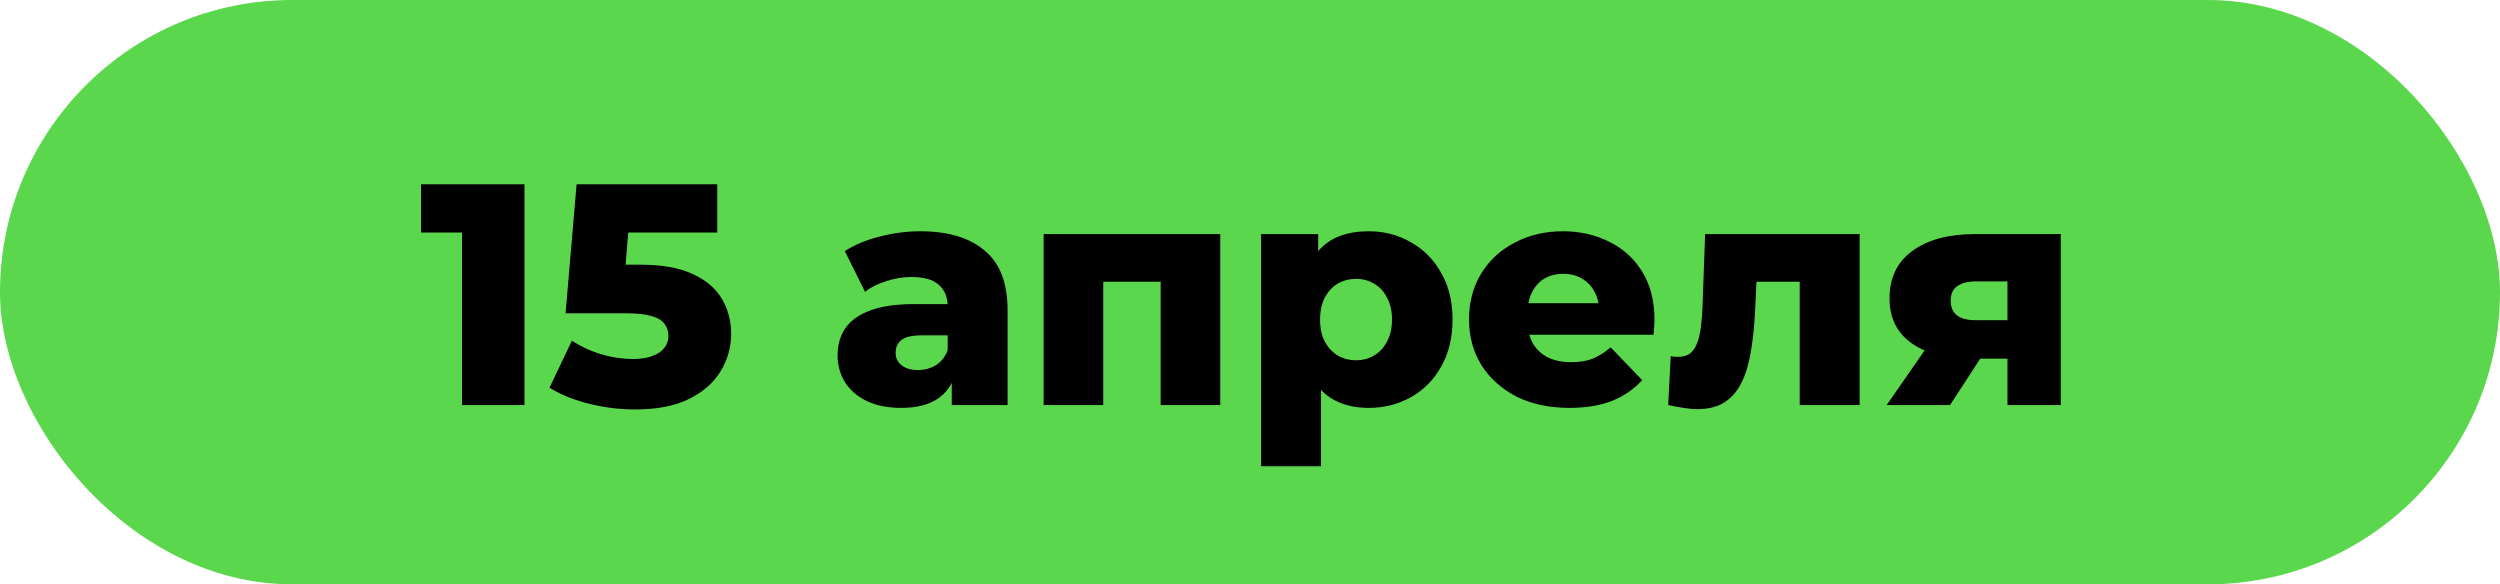 <?xml version="1.0" encoding="UTF-8"?> <svg xmlns="http://www.w3.org/2000/svg" width="753" height="176" viewBox="0 0 753 176" fill="none"><rect width="753" height="176" rx="88" fill="#5AD74D"></rect><path d="M139.164 122V62.245L147.239 70.035H126.814V55.5H157.974V122H139.164ZM191.25 123.33C186.69 123.33 182.098 122.76 177.475 121.62C172.851 120.48 168.861 118.865 165.505 116.775L172.25 102.62C174.973 104.393 177.918 105.755 181.085 106.705C184.315 107.655 187.513 108.13 190.68 108.13C193.846 108.13 196.411 107.528 198.375 106.325C200.338 105.058 201.32 103.317 201.32 101.1C201.32 99.77 200.94 98.598 200.18 97.585C199.42 96.508 198.121 95.717 196.285 95.21C194.448 94.64 191.82 94.355 188.4 94.355H170.35L173.675 55.5H216.045V70.035H180.325L189.92 61.77L187.735 87.99L178.14 79.725H192.865C199.451 79.725 204.74 80.675 208.73 82.575C212.72 84.412 215.633 86.913 217.47 90.08C219.306 93.183 220.225 96.698 220.225 100.625C220.225 104.552 219.18 108.257 217.09 111.74C215.063 115.16 211.928 117.947 207.685 120.1C203.441 122.253 197.963 123.33 191.25 123.33ZM286.671 122V112.405L285.436 110.03V92.36C285.436 89.51 284.55 87.325 282.776 85.805C281.066 84.222 278.311 83.43 274.511 83.43C272.041 83.43 269.54 83.842 267.006 84.665C264.473 85.425 262.32 86.502 260.546 87.895L254.466 75.64C257.38 73.74 260.863 72.283 264.916 71.27C269.033 70.193 273.118 69.655 277.171 69.655C285.531 69.655 291.991 71.587 296.551 75.45C301.175 79.25 303.486 85.235 303.486 93.405V122H286.671ZM271.471 122.855C267.355 122.855 263.871 122.158 261.021 120.765C258.171 119.372 255.986 117.472 254.466 115.065C253.01 112.658 252.281 109.967 252.281 106.99C252.281 103.823 253.073 101.1 254.656 98.82C256.303 96.477 258.805 94.703 262.161 93.5C265.518 92.233 269.856 91.6 275.176 91.6H287.336V101.005H277.646C274.733 101.005 272.675 101.48 271.471 102.43C270.331 103.38 269.761 104.647 269.761 106.23C269.761 107.813 270.363 109.08 271.566 110.03C272.77 110.98 274.416 111.455 276.506 111.455C278.47 111.455 280.243 110.98 281.826 110.03C283.473 109.017 284.676 107.497 285.436 105.47L287.906 112.12C286.956 115.667 285.088 118.358 282.301 120.195C279.578 121.968 275.968 122.855 271.471 122.855ZM314.345 122V70.51H367.545V122H349.59V80.96L353.58 84.855H328.405L332.3 80.96V122H314.345ZM412.238 122.855C407.868 122.855 404.132 121.905 401.028 120.005C397.925 118.042 395.55 115.128 393.903 111.265C392.32 107.338 391.528 102.335 391.528 96.255C391.528 90.112 392.288 85.108 393.808 81.245C395.328 77.318 397.608 74.405 400.648 72.505C403.752 70.605 407.615 69.655 412.238 69.655C416.925 69.655 421.168 70.763 424.968 72.98C428.832 75.133 431.872 78.205 434.088 82.195C436.368 86.122 437.508 90.808 437.508 96.255C437.508 101.702 436.368 106.42 434.088 110.41C431.872 114.4 428.832 117.472 424.968 119.625C421.168 121.778 416.925 122.855 412.238 122.855ZM379.843 140.43V70.51H397.038V79.25L396.943 96.255L397.893 113.355V140.43H379.843ZM408.438 108.51C410.465 108.51 412.27 108.035 413.853 107.085C415.5 106.135 416.798 104.742 417.748 102.905C418.762 101.068 419.268 98.852 419.268 96.255C419.268 93.658 418.762 91.442 417.748 89.605C416.798 87.768 415.5 86.375 413.853 85.425C412.27 84.475 410.465 84 408.438 84C406.412 84 404.575 84.475 402.928 85.425C401.345 86.375 400.047 87.768 399.033 89.605C398.083 91.442 397.608 93.658 397.608 96.255C397.608 98.852 398.083 101.068 399.033 102.905C400.047 104.742 401.345 106.135 402.928 107.085C404.575 108.035 406.412 108.51 408.438 108.51ZM472.681 122.855C466.601 122.855 461.281 121.715 456.721 119.435C452.225 117.092 448.71 113.925 446.176 109.935C443.706 105.882 442.471 101.29 442.471 96.16C442.471 91.03 443.675 86.47 446.081 82.48C448.551 78.427 451.94 75.292 456.246 73.075C460.553 70.795 465.398 69.655 470.781 69.655C475.848 69.655 480.471 70.7 484.651 72.79C488.831 74.817 492.156 77.825 494.626 81.815C497.096 85.805 498.331 90.65 498.331 96.35C498.331 96.983 498.3 97.712 498.236 98.535C498.173 99.358 498.11 100.118 498.046 100.815H457.291V91.315H488.451L481.611 93.975C481.675 91.632 481.231 89.605 480.281 87.895C479.395 86.185 478.128 84.855 476.481 83.905C474.898 82.955 473.03 82.48 470.876 82.48C468.723 82.48 466.823 82.955 465.176 83.905C463.593 84.855 462.358 86.217 461.471 87.99C460.585 89.7 460.141 91.727 460.141 94.07V96.825C460.141 99.358 460.648 101.543 461.661 103.38C462.738 105.217 464.258 106.642 466.221 107.655C468.185 108.605 470.528 109.08 473.251 109.08C475.785 109.08 477.938 108.732 479.711 108.035C481.548 107.275 483.353 106.135 485.126 104.615L494.626 114.495C492.156 117.218 489.116 119.308 485.506 120.765C481.896 122.158 477.621 122.855 472.681 122.855ZM502.46 122L503.22 107.275C503.663 107.338 504.075 107.402 504.455 107.465C504.835 107.465 505.183 107.465 505.5 107.465C507.083 107.465 508.318 107.085 509.205 106.325C510.155 105.502 510.852 104.393 511.295 103C511.802 101.607 512.15 99.992 512.34 98.155C512.593 96.255 512.752 94.197 512.815 91.98L513.575 70.51H560.125V122H542.075V80.77L546.065 84.855H525.45L529.25 80.58L528.68 92.74C528.49 97.363 528.078 101.575 527.445 105.375C526.875 109.112 525.957 112.31 524.69 114.97C523.423 117.63 521.682 119.688 519.465 121.145C517.312 122.538 514.557 123.235 511.2 123.235C509.997 123.235 508.635 123.108 507.115 122.855C505.658 122.665 504.107 122.38 502.46 122ZM604.65 122V105.28L607.025 108.035H593.915C586.252 108.035 580.204 106.483 575.77 103.38C571.337 100.213 569.12 95.717 569.12 89.89C569.12 83.683 571.432 78.902 576.055 75.545C580.679 72.188 586.917 70.51 594.77 70.51H620.705V122H604.65ZM568.265 122L581.85 102.43H600.09L587.36 122H568.265ZM604.65 99.865V80.295L607.025 84.76H595.15C592.744 84.76 590.875 85.235 589.545 86.185C588.215 87.072 587.55 88.528 587.55 90.555C587.55 94.482 590.052 96.445 595.055 96.445H607.025L604.65 99.865Z" fill="black"></path></svg> 